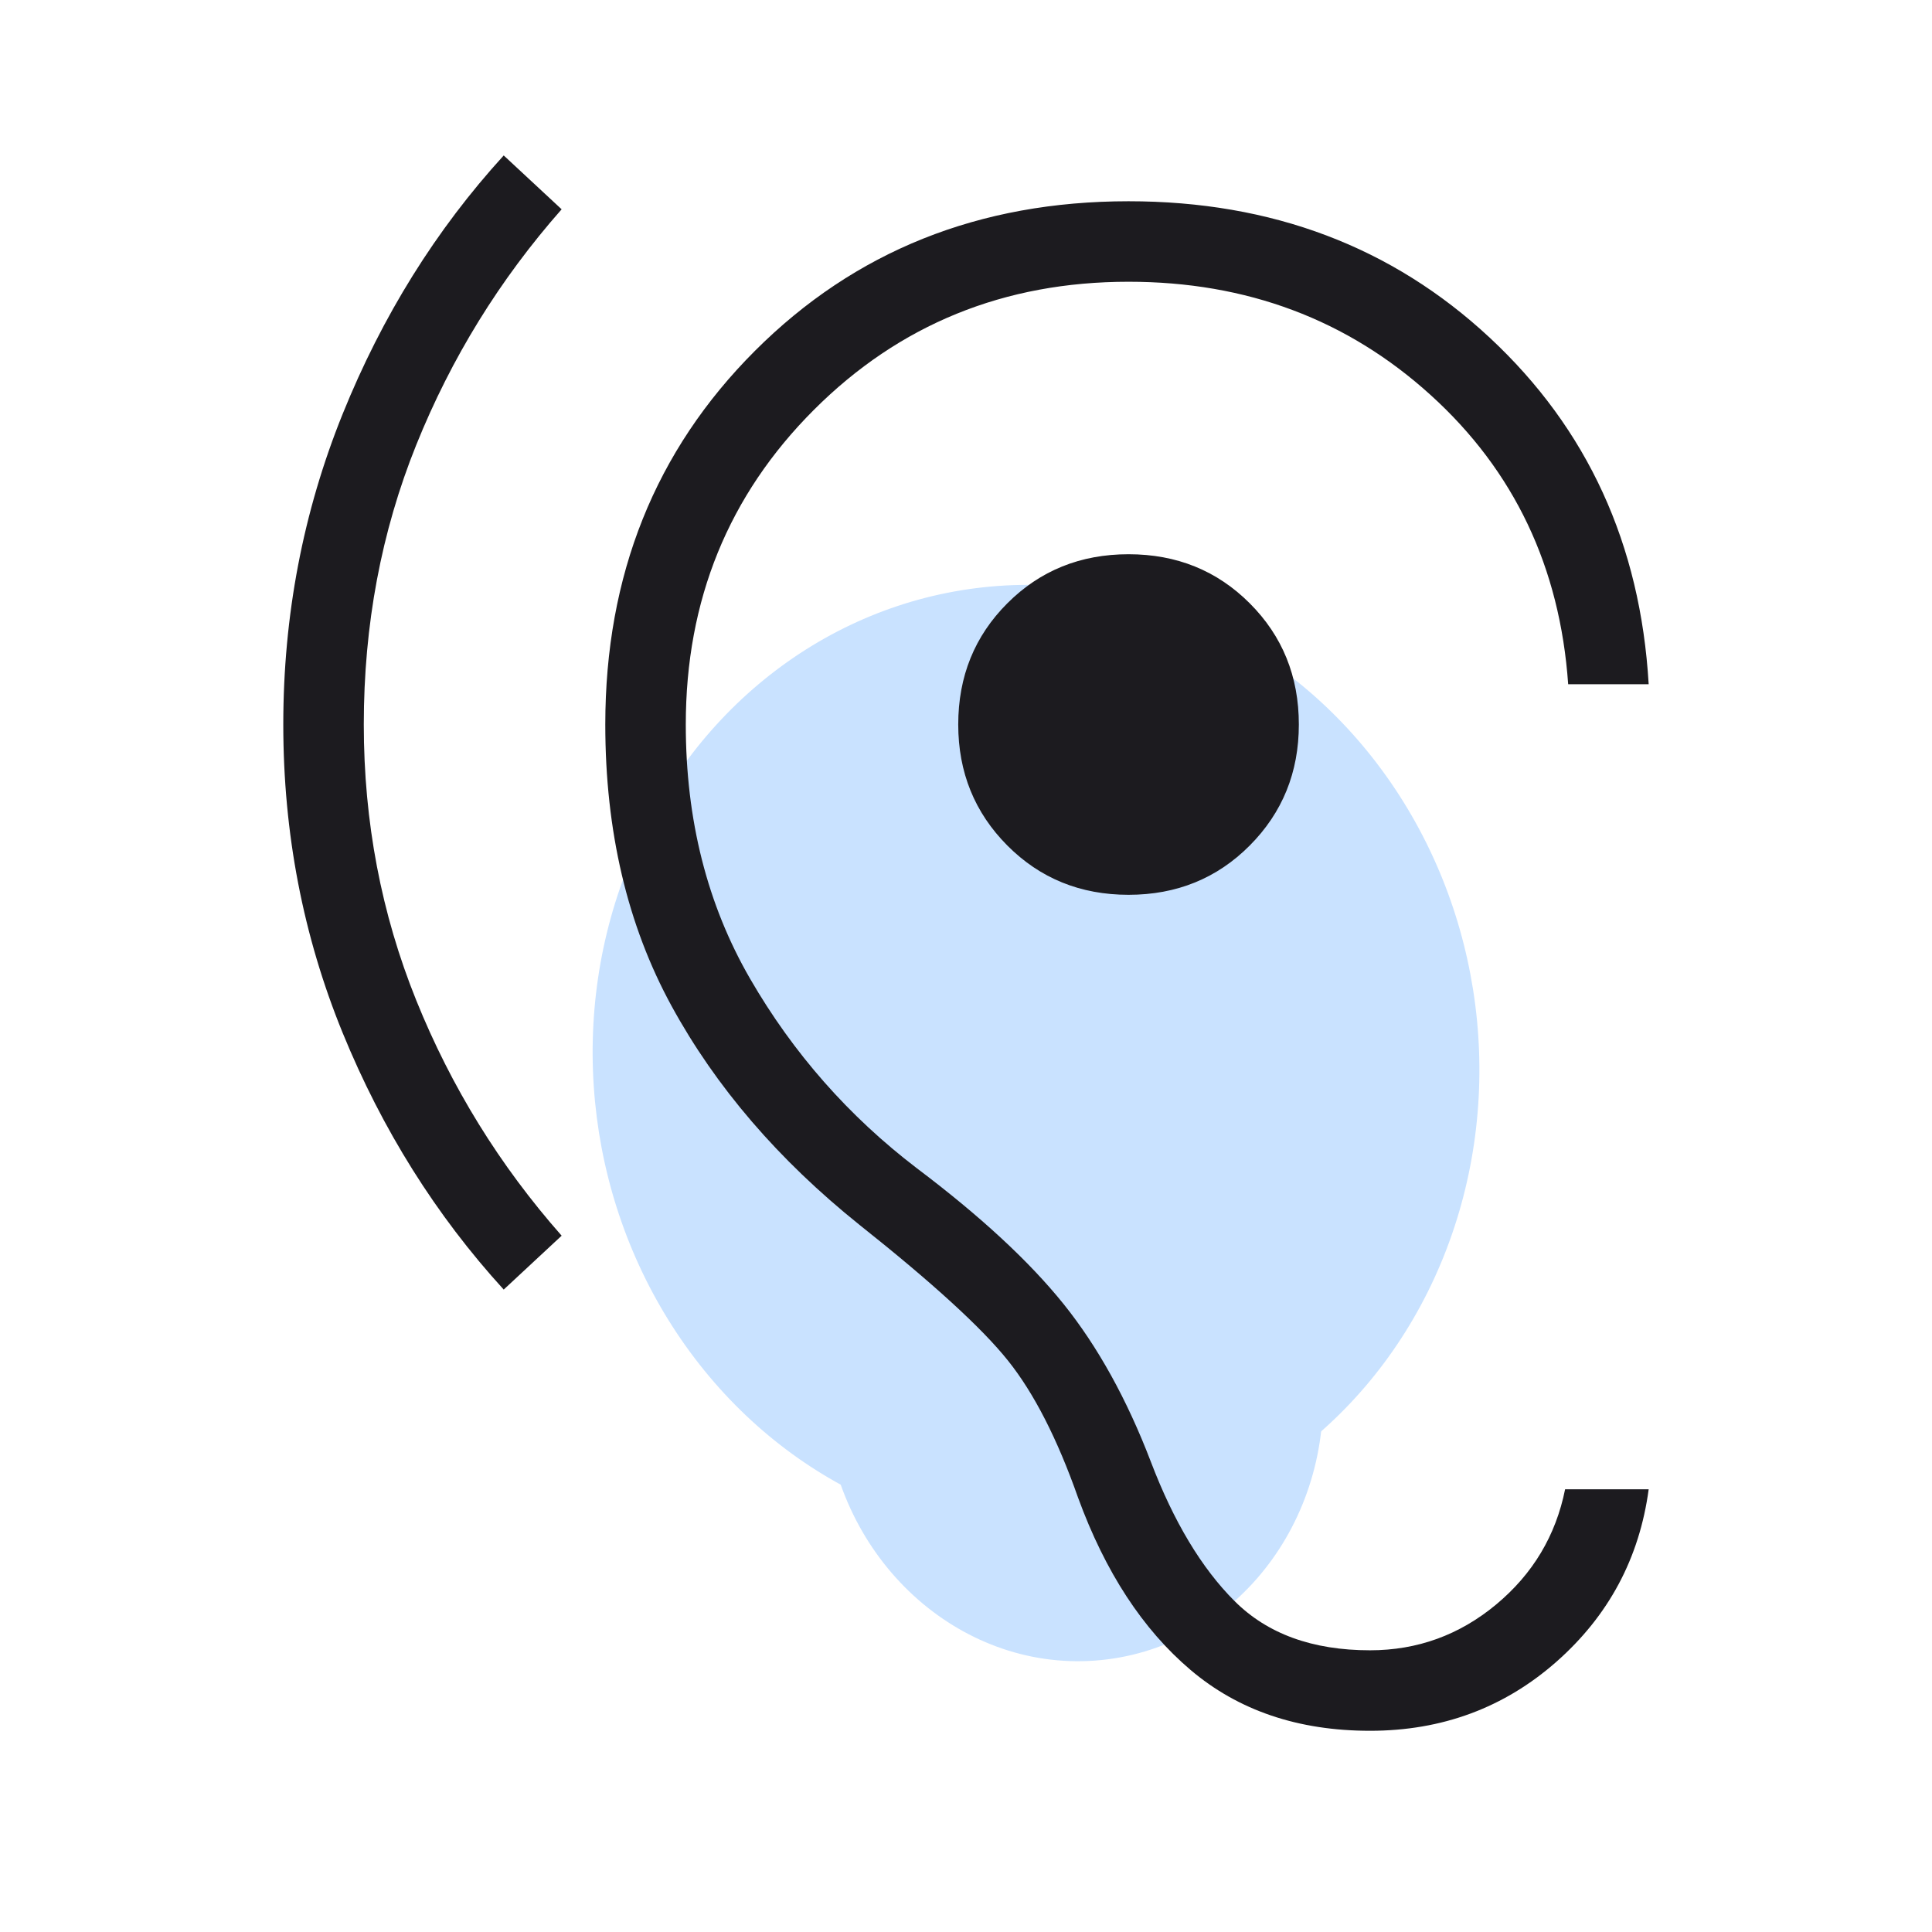 <?xml version="1.0" encoding="UTF-8"?> <svg xmlns="http://www.w3.org/2000/svg" width="54" height="54" viewBox="0 0 54 54" fill="none"><g id="hearing"><g id="Group 31"><ellipse id="Ellipse 4" cx="28.957" cy="29.658" rx="13.325" ry="12.377" transform="rotate(-97.247 28.957 29.658)" fill="#C9E2FF"></ellipse><ellipse id="Ellipse 5" cx="30.008" cy="38.944" rx="7.495" ry="6.962" transform="rotate(-97.247 30.008 38.944)" fill="#C9E2FF"></ellipse></g><mask id="mask0_400_2307" style="mask-type:alpha" maskUnits="userSpaceOnUse" x="0" y="0" width="54" height="54"><rect id="Bounding box" width="54" height="54" fill="#D9D9D9"></rect></mask><g mask="url(#mask0_400_2307)"><path id="hearing_2" d="M38.293 48.376C36.285 48.376 34.613 47.809 33.276 46.675C31.939 45.541 30.891 43.936 30.132 41.859C29.553 40.215 28.9 38.938 28.174 38.03C27.449 37.121 26.065 35.856 24.023 34.235C21.756 32.418 20.005 30.378 18.77 28.117C17.535 25.855 16.918 23.233 16.918 20.25C16.918 16.076 18.312 12.595 21.1 9.807C23.888 7.019 27.369 5.625 31.543 5.625C35.544 5.625 38.91 6.897 41.64 9.44C44.37 11.982 45.851 15.211 46.081 19.125H43.831C43.601 15.851 42.321 13.158 39.991 11.045C37.662 8.932 34.846 7.875 31.543 7.875C28.067 7.875 25.136 9.069 22.748 11.456C20.361 13.843 19.168 16.774 19.168 20.25C19.168 22.916 19.768 25.286 20.968 27.36C22.168 29.434 23.72 31.198 25.624 32.651C27.401 33.99 28.768 35.255 29.726 36.446C30.683 37.638 31.497 39.107 32.166 40.855C32.806 42.534 33.586 43.832 34.505 44.749C35.423 45.667 36.686 46.126 38.293 46.126C39.617 46.126 40.792 45.699 41.817 44.847C42.843 43.994 43.485 42.921 43.745 41.626H46.081C45.822 43.552 44.962 45.159 43.503 46.446C42.043 47.732 40.306 48.376 38.293 48.376ZM14.079 36.044C12.184 33.967 10.684 31.575 9.577 28.868C8.471 26.16 7.918 23.288 7.918 20.25C7.918 17.204 8.471 14.311 9.577 11.571C10.684 8.83 12.184 6.422 14.079 4.345L15.698 5.85C13.967 7.812 12.613 10.007 11.635 12.434C10.657 14.861 10.168 17.467 10.168 20.25C10.168 22.968 10.657 25.538 11.635 27.961C12.613 30.384 13.967 32.576 15.698 34.538L14.079 36.044ZM31.543 25.01C30.199 25.01 29.069 24.551 28.155 23.632C27.241 22.713 26.783 21.586 26.783 20.25C26.783 18.906 27.241 17.777 28.155 16.863C29.069 15.948 30.199 15.491 31.543 15.491C32.887 15.491 34.017 15.948 34.931 16.863C35.845 17.777 36.303 18.906 36.303 20.25C36.303 21.586 35.845 22.713 34.931 23.632C34.017 24.551 32.887 25.01 31.543 25.01Z" fill="#1C1B1F"></path></g></g></svg> 